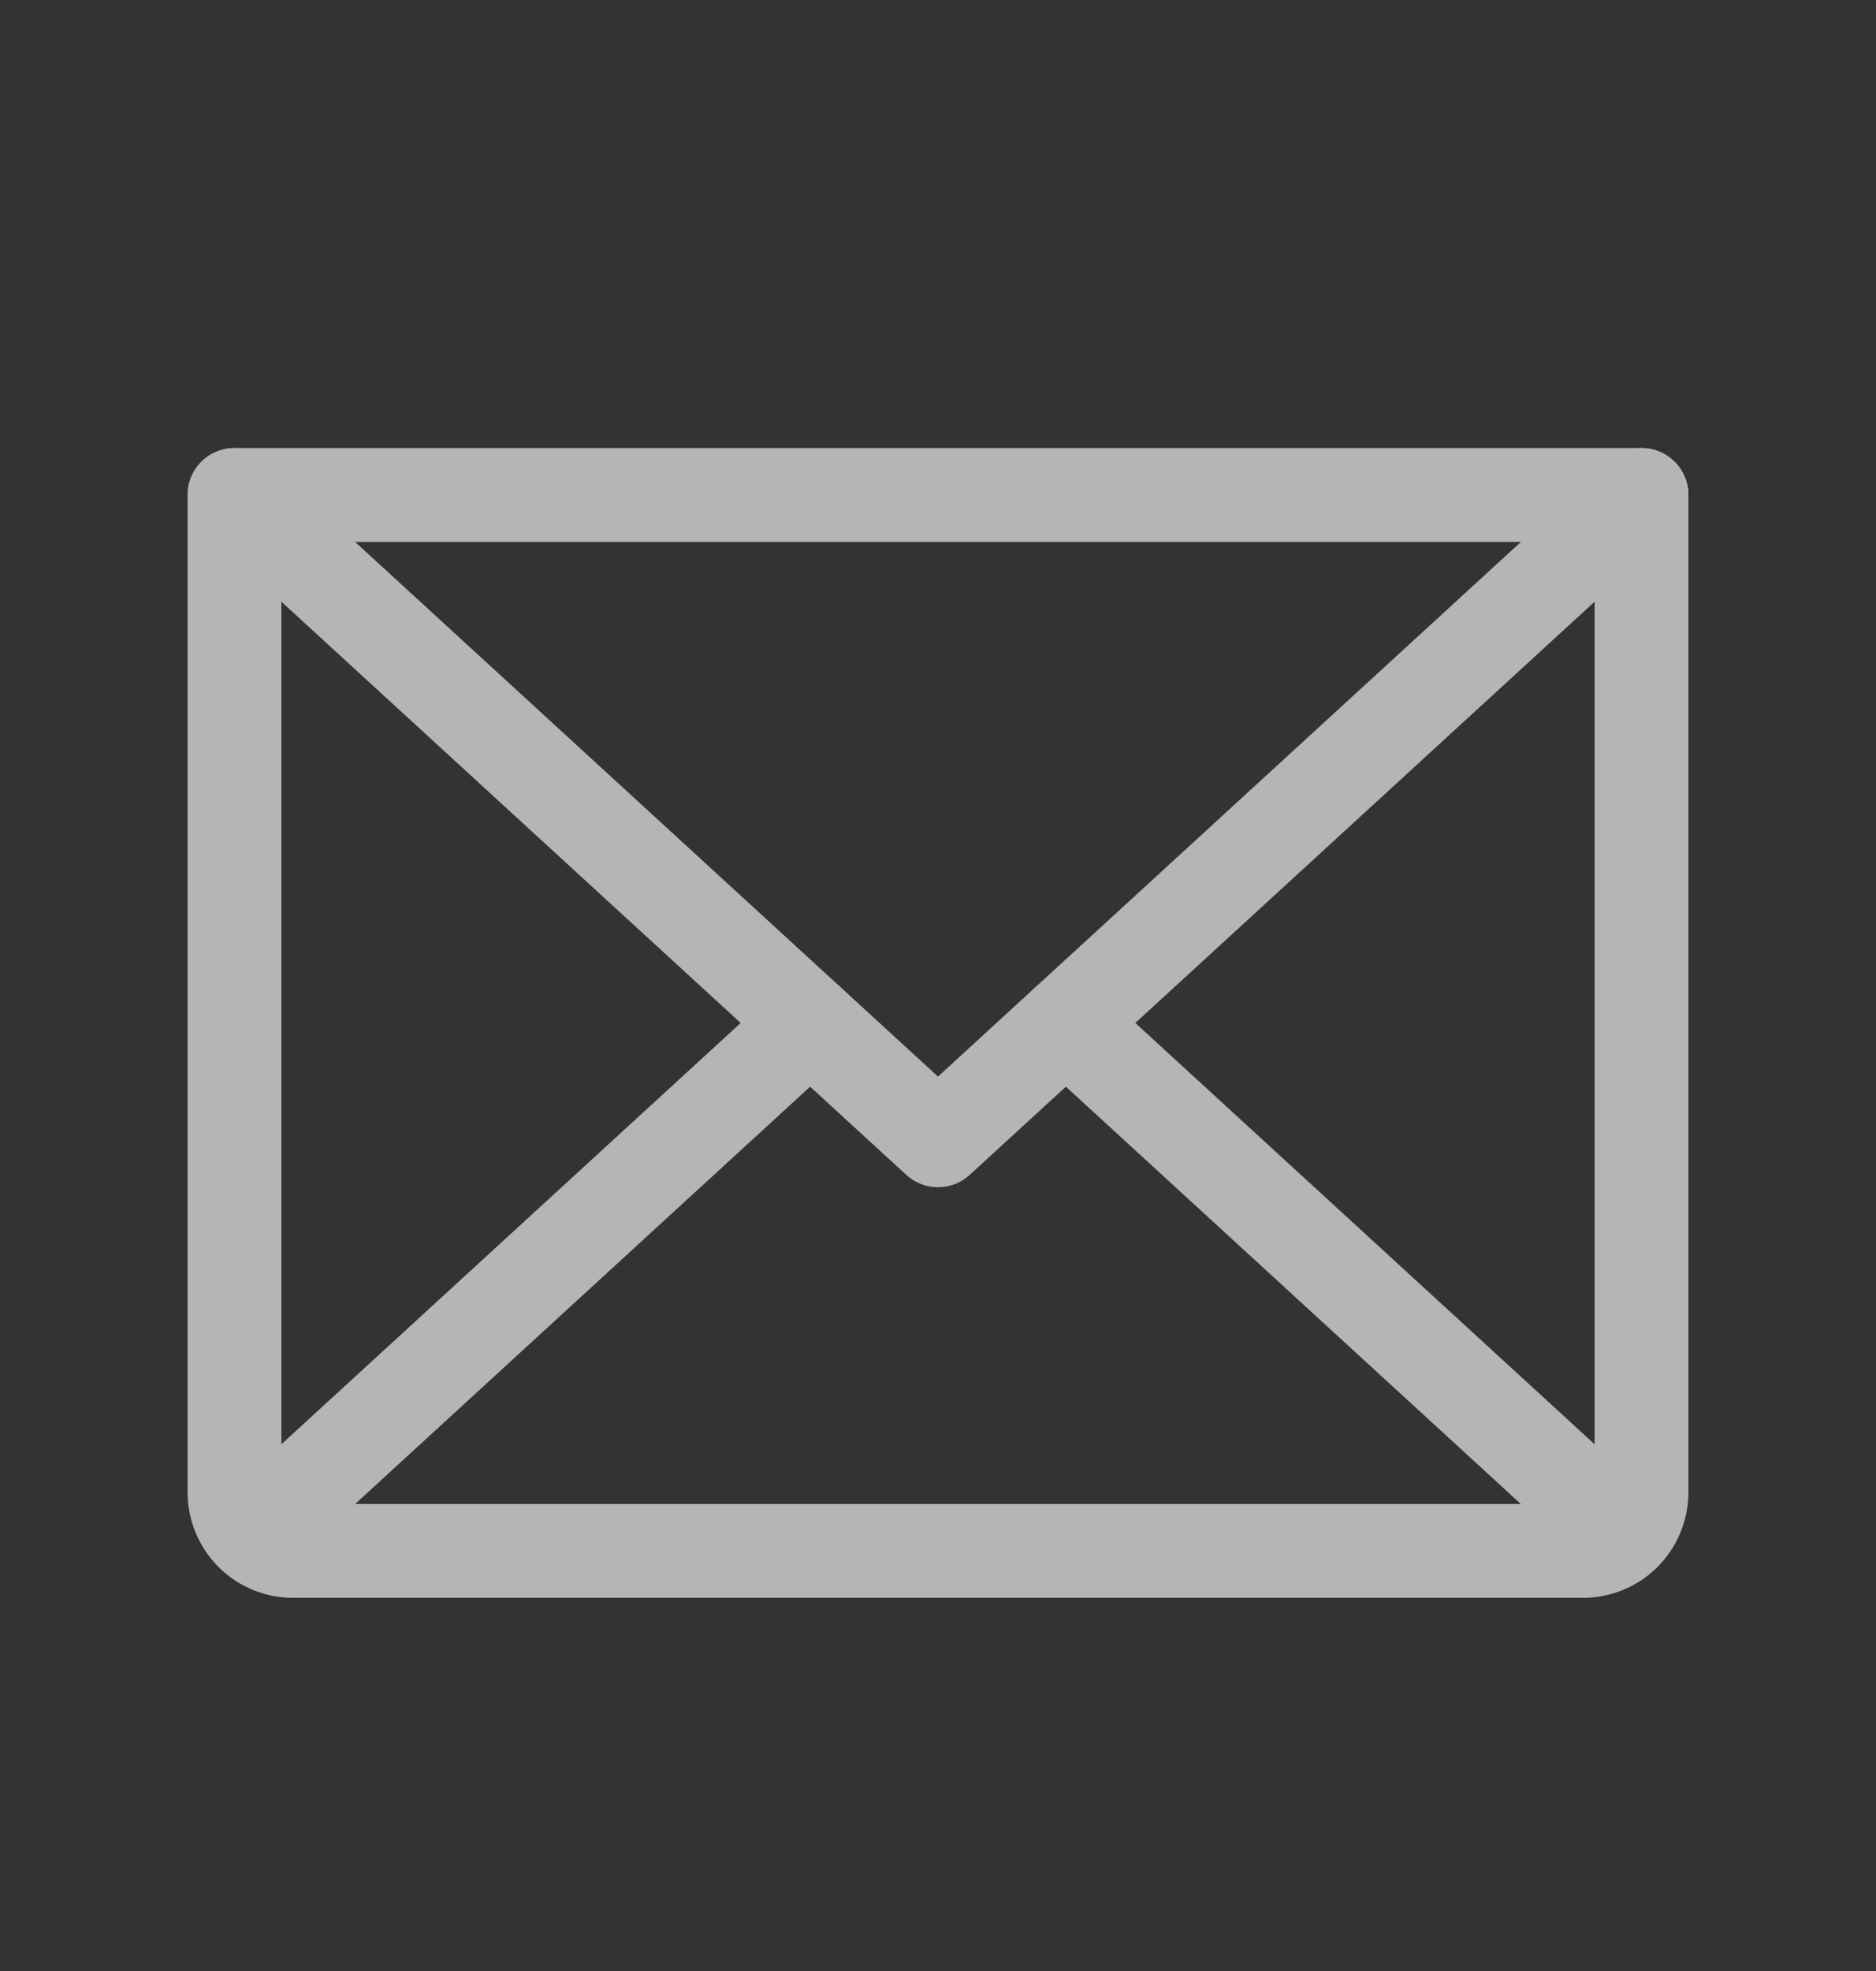 <svg width="20" height="21" viewBox="0 0 20 21" fill="none" xmlns="http://www.w3.org/2000/svg">
<rect x="0" y="0" width="20" height="21" fill="#333333" stroke="none"/>
<path d="M17.5 5.274L10 12.149L2.5 5.274" stroke="#A3A3A3" stroke-linecap="round" stroke-linejoin="round"/>
<path d="M17.5 5.274L10 12.149L2.5 5.274" stroke="white" stroke-opacity="0.2" stroke-linecap="round" stroke-linejoin="round"/>
<path d="M2.5 5.274H17.5V15.899C17.5 16.065 17.434 16.224 17.317 16.341C17.2 16.459 17.041 16.524 16.875 16.524H3.125C2.959 16.524 2.8 16.459 2.683 16.341C2.566 16.224 2.5 16.065 2.5 15.899V5.274Z" stroke="#A3A3A3" stroke-linecap="round" stroke-linejoin="round"/>
<path d="M2.5 5.274H17.5V15.899C17.5 16.065 17.434 16.224 17.317 16.341C17.2 16.459 17.041 16.524 16.875 16.524H3.125C2.959 16.524 2.8 16.459 2.683 16.341C2.566 16.224 2.5 16.065 2.5 15.899V5.274Z" stroke="white" stroke-opacity="0.2" stroke-linecap="round" stroke-linejoin="round"/>
<path d="M8.637 10.899L2.693 16.348" stroke="#A3A3A3" stroke-linecap="round" stroke-linejoin="round"/>
<path d="M8.637 10.899L2.693 16.348" stroke="white" stroke-opacity="0.2" stroke-linecap="round" stroke-linejoin="round"/>
<path d="M17.307 16.348L11.363 10.899" stroke="#A3A3A3" stroke-linecap="round" stroke-linejoin="round"/>
<path d="M17.307 16.348L11.363 10.899" stroke="white" stroke-opacity="0.2" stroke-linecap="round" stroke-linejoin="round"/>
</svg>
